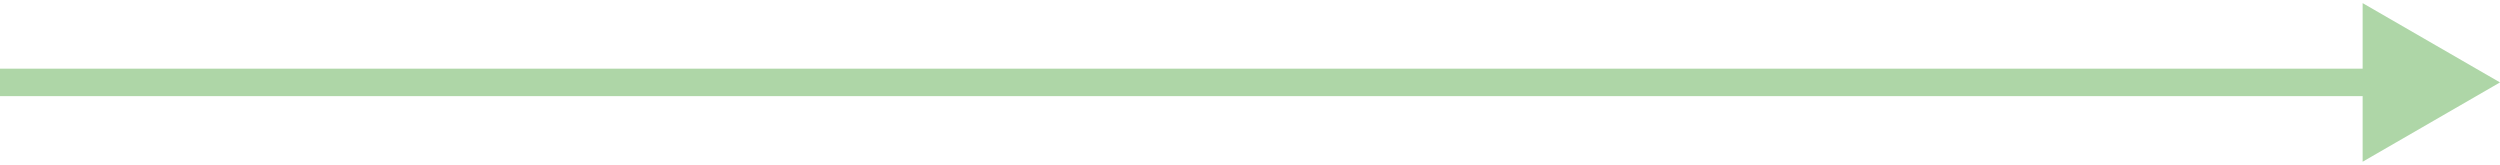 <?xml version="1.0" encoding="UTF-8"?> <svg xmlns="http://www.w3.org/2000/svg" width="182" height="12" viewBox="0 0 182 12" fill="none"><path d="M182 6L172 0.227L172 11.774L182 6ZM-8.74228e-08 7L173 7L173 5L8.74228e-08 5L-8.74228e-08 7Z" fill="#AED6A7"></path></svg> 